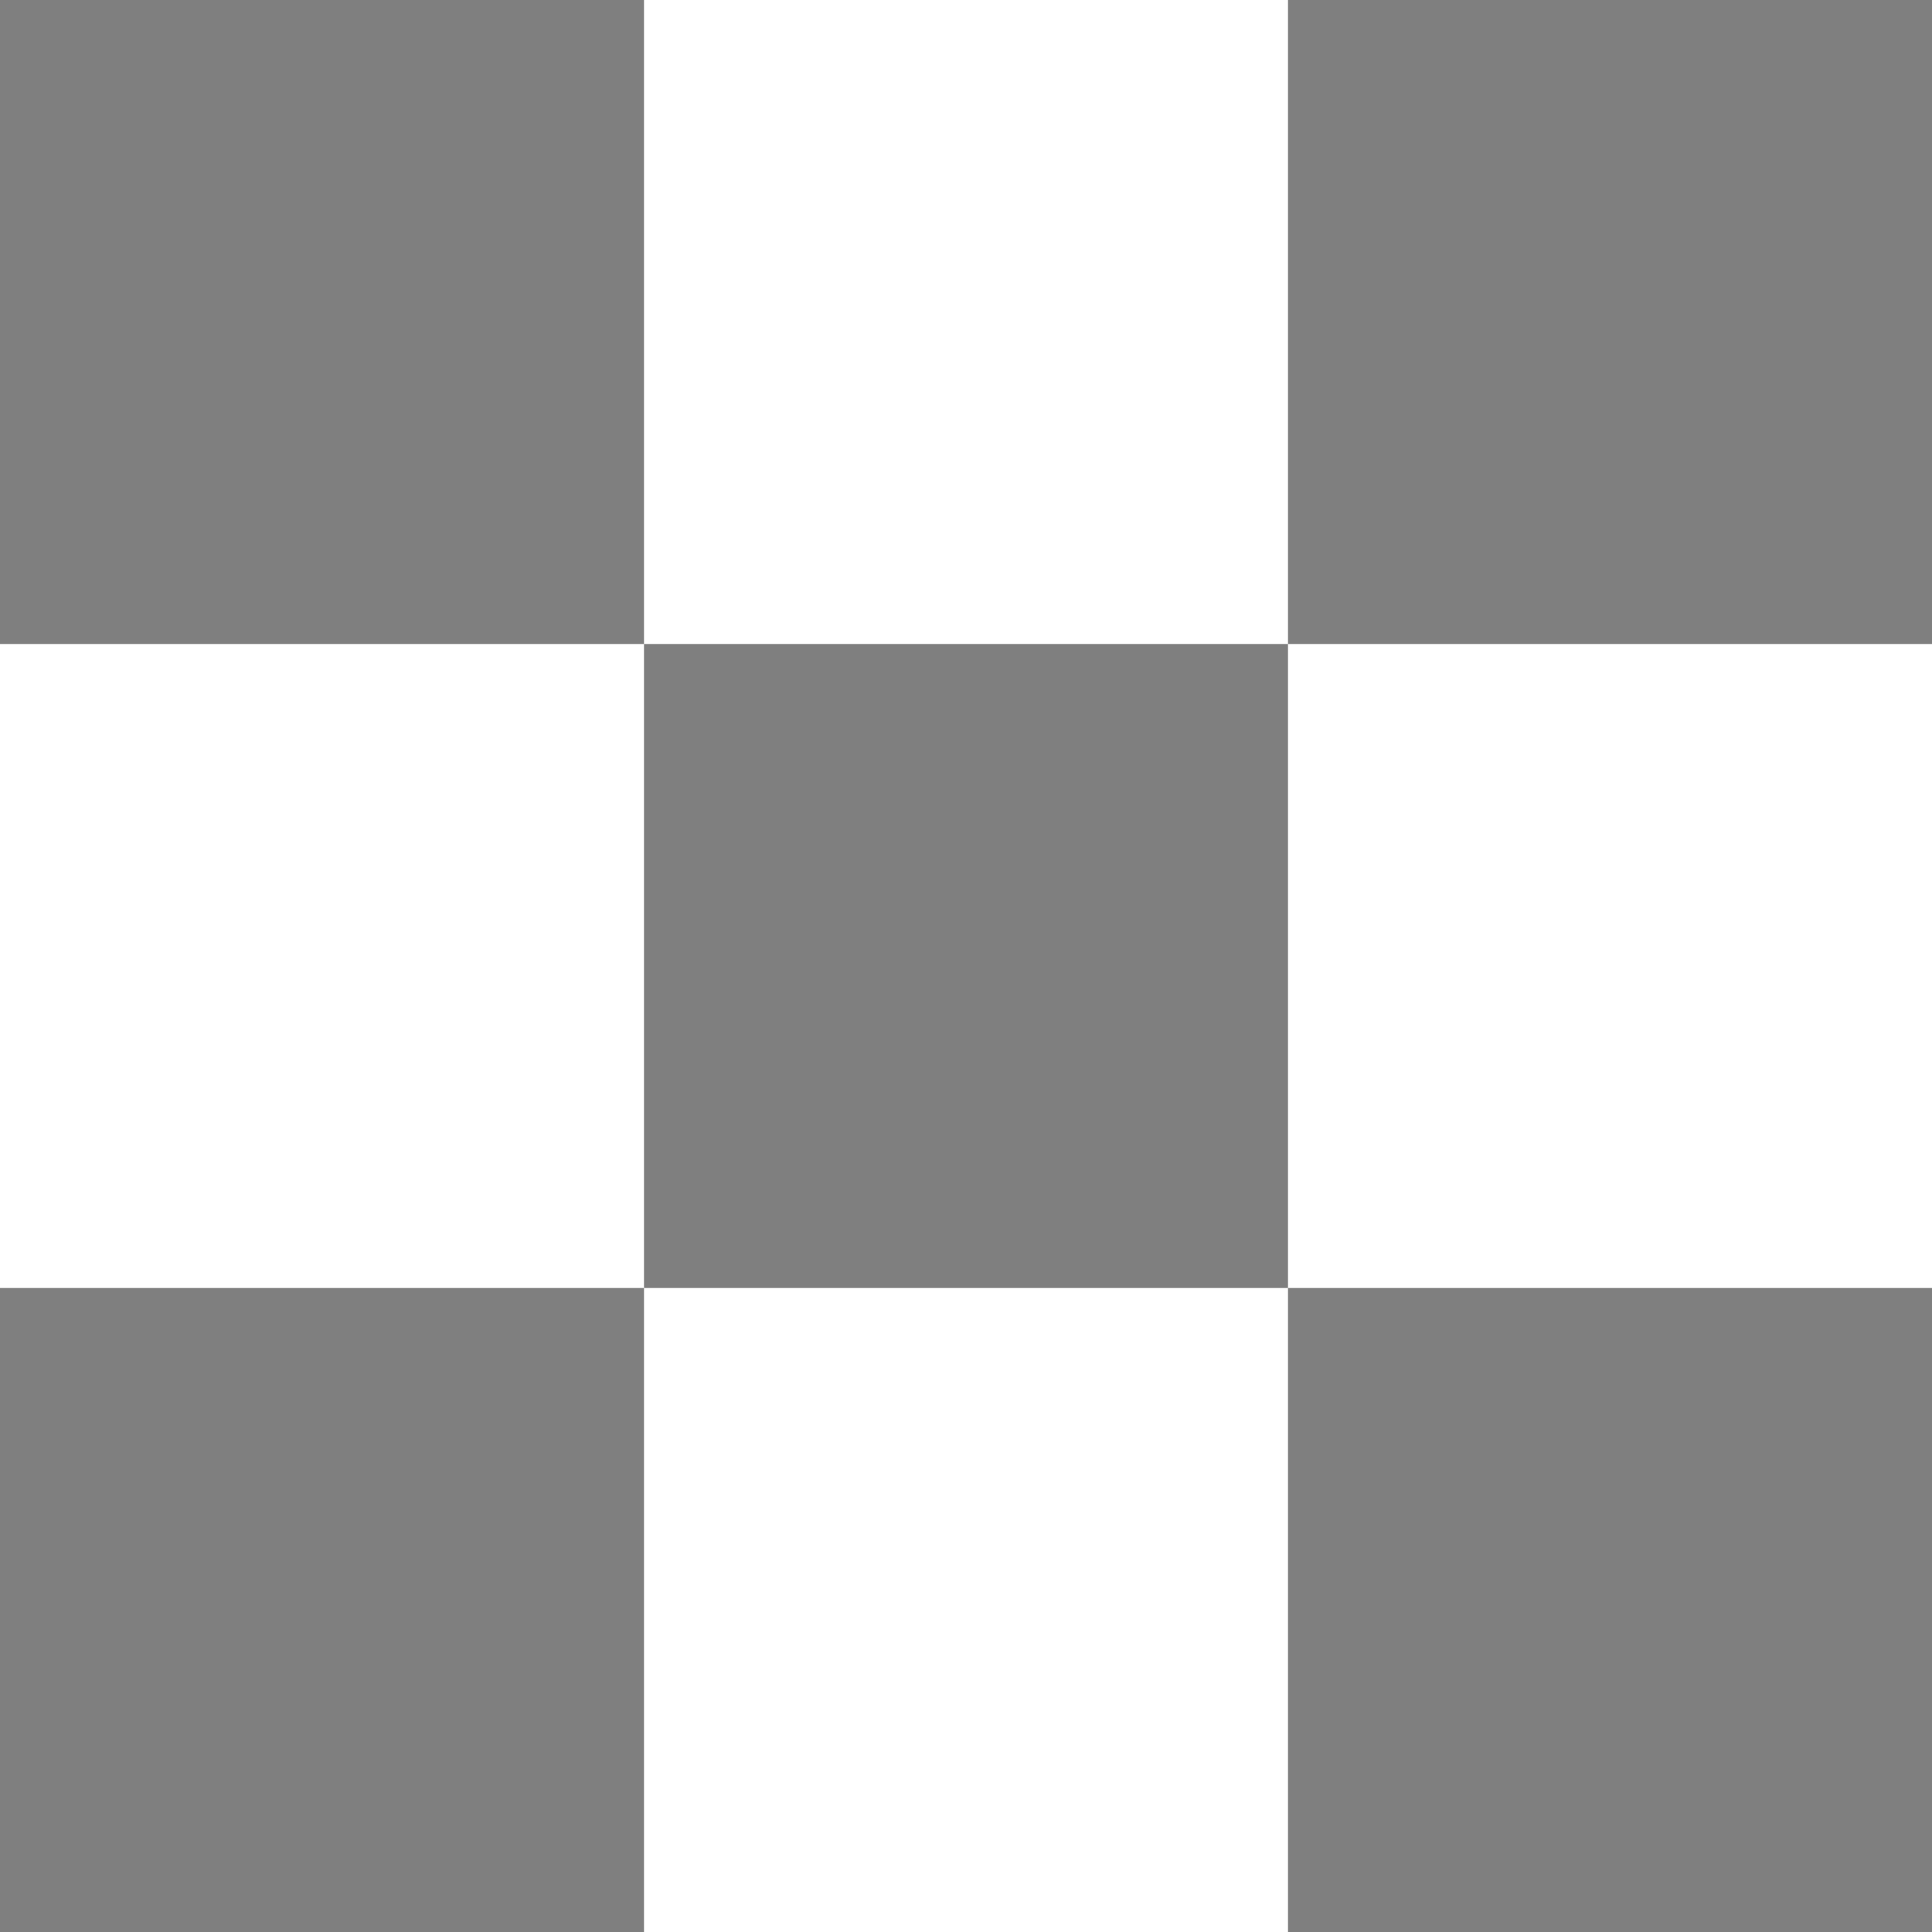 <?xml version="1.0" encoding="utf-8"?>
<!-- Generator: Adobe Illustrator 22.1.0, SVG Export Plug-In . SVG Version: 6.00 Build 0)  -->
<svg version="1.1" id="Слой_1" xmlns="http://www.w3.org/2000/svg" xmlns:xlink="http://www.w3.org/1999/xlink" x="0px" y="0px"
	 viewBox="0 0 9 9" style="enable-background:new 0 0 9 9;" xml:space="preserve">
<style type="text/css">
	.st0{fill:#7F7F7F;}
</style>
<rect y="6" class="st0" width="3" height="3"/>
<rect x="6" y="6" class="st0" width="3" height="3"/>
<rect x="3" y="3" class="st0" width="3" height="3"/>
<rect class="st0" width="3" height="3"/>
<rect x="6" class="st0" width="3" height="3"/>
</svg>
